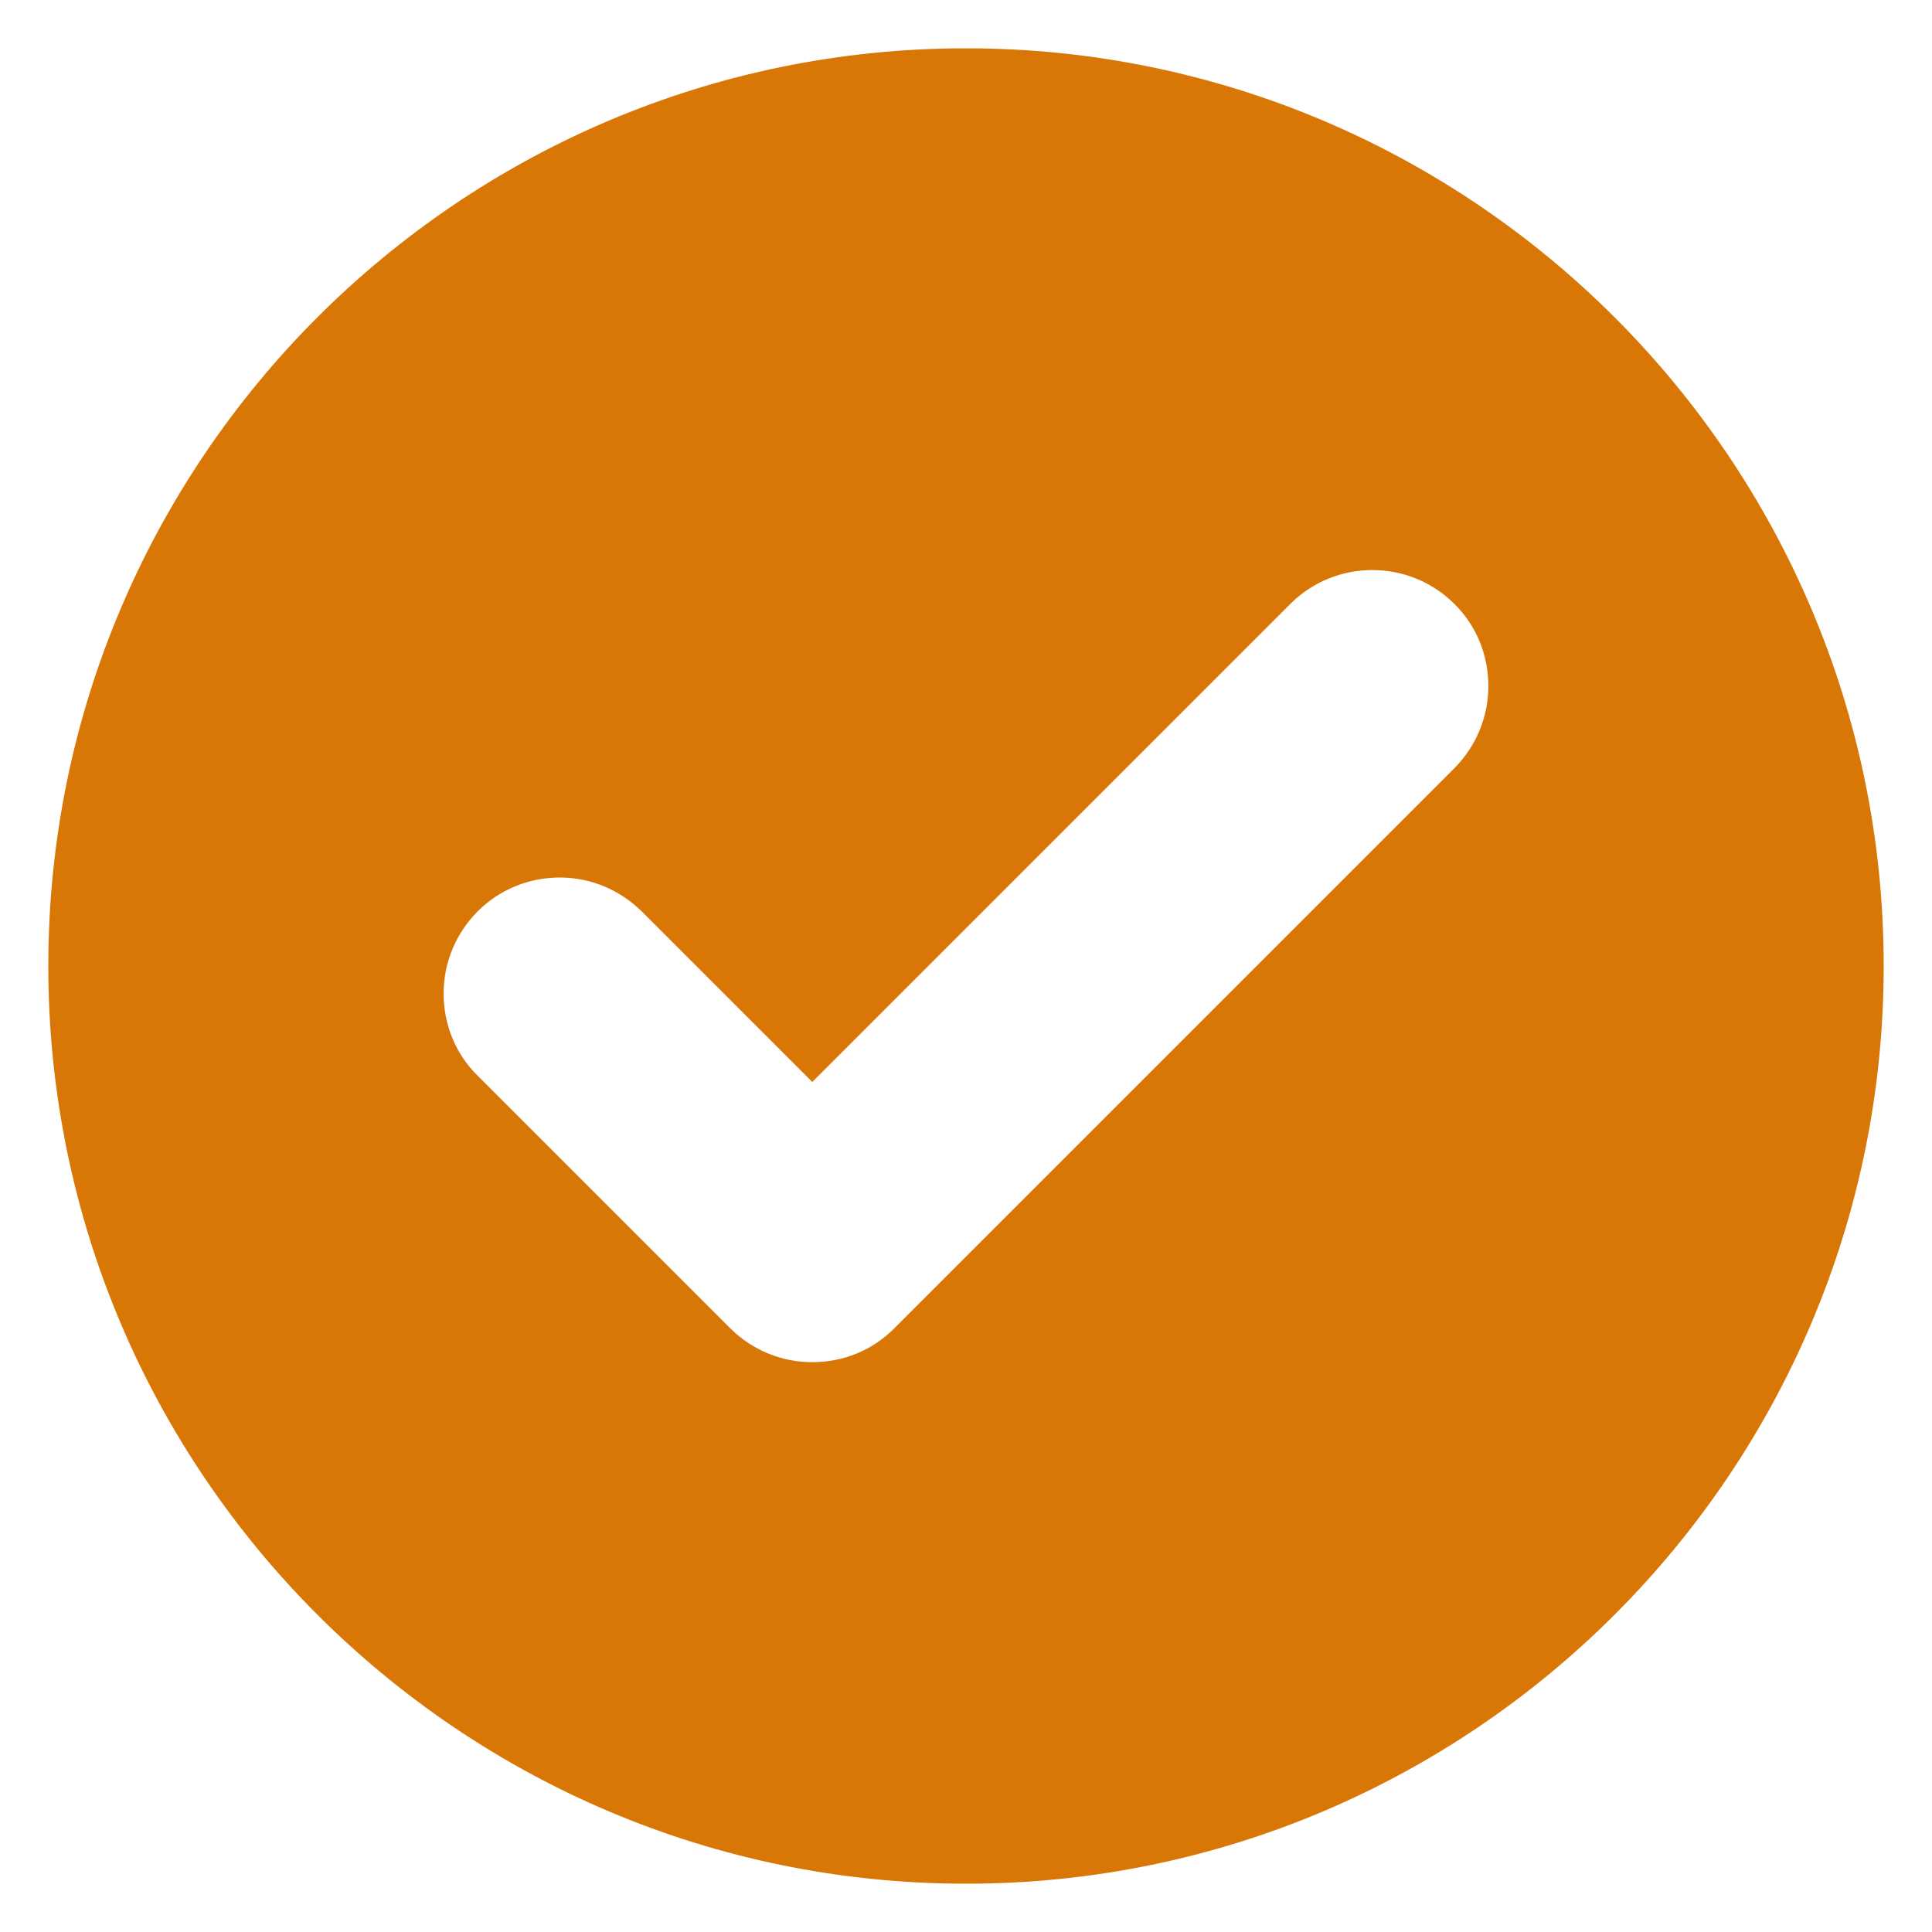 <svg id="Layer_1" enable-background="new 0 0 100 100" viewBox="0 0 100 100" xmlns="http://www.w3.org/2000/svg" width="299.988" height="299.988" version="1.1" xmlns:xlink="http://www.w3.org/1999/xlink" xmlns:svgjs="http://svgjs.dev/svgjs"><g width="100%" height="100%" transform="matrix(1,0,0,1,0,0)"><path d="m50 2.5c-26.197 0-47.5 21.303-47.5 47.5s21.303 47.5 47.5 47.5 47.5-21.303 47.5-47.5-21.303-47.5-47.5-47.5zm25.281 37.261-28.989 28.989c-1.126 1.141-2.642 1.756-4.249 1.756s-3.108-.631-4.249-1.756l-13.076-13.076c-1.141-1.126-1.756-2.642-1.756-4.249s.631-3.108 1.756-4.249c1.126-1.126 2.642-1.756 4.249-1.756 1.606 0 3.108.631 4.249 1.756l8.827 8.827 24.741-24.741c2.342-2.342 6.155-2.342 8.497 0 1.141 1.126 1.756 2.642 1.756 4.249 0 1.606-.631 3.108-1.756 4.249z" fill="#d97706" fill-opacity="1" data-original-color="#192d75ff" stroke="none" stroke-opacity="1"/></g></svg>